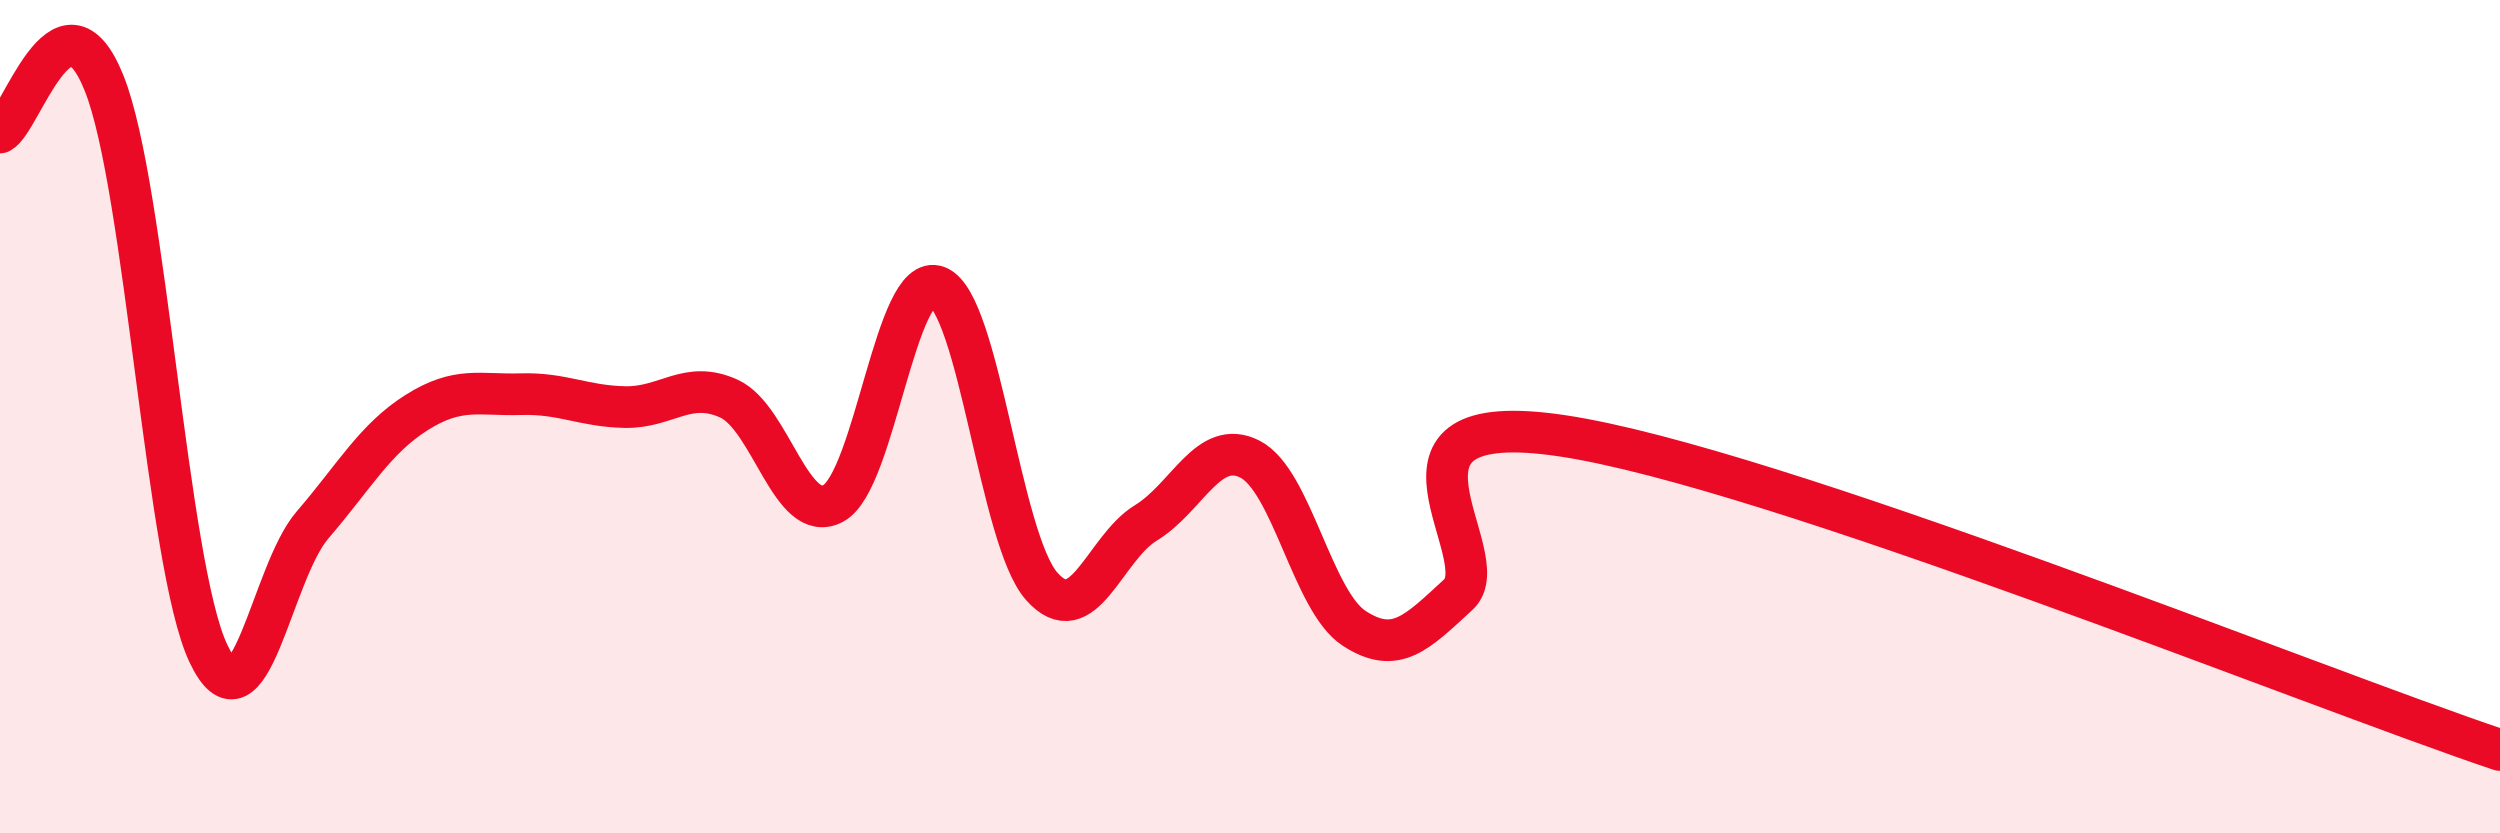 
    <svg width="60" height="20" viewBox="0 0 60 20" xmlns="http://www.w3.org/2000/svg">
      <path
        d="M 0,3.18 C 0.5,2.94 1.5,-0.5 2.5,2 C 3.5,4.5 4,13.56 5,15.68 C 6,17.8 6.5,13.76 7.5,12.6 C 8.5,11.44 9,10.53 10,9.9 C 11,9.27 11.5,9.49 12.5,9.46 C 13.5,9.43 14,9.75 15,9.77 C 16,9.79 16.5,9.11 17.5,9.57 C 18.5,10.03 19,12.62 20,12.08 C 21,11.54 21.5,6.48 22.5,6.88 C 23.5,7.28 24,12.94 25,14.07 C 26,15.2 26.5,13.16 27.5,12.55 C 28.5,11.94 29,10.51 30,11.02 C 31,11.53 31.5,14.43 32.5,15.08 C 33.5,15.73 34,15.19 35,14.27 C 36,13.35 32.5,9.71 37.5,10.46 C 42.5,11.21 55.5,16.49 60,18L60 20L0 20Z"
        fill="#EB0A25"
        opacity="0.1"
        stroke-linecap="round"
        stroke-linejoin="round"
      />
      <path
        d="M 0,3.18 C 0.5,2.94 1.5,-0.5 2.5,2 C 3.5,4.5 4,13.56 5,15.68 C 6,17.8 6.5,13.76 7.5,12.6 C 8.5,11.44 9,10.53 10,9.9 C 11,9.27 11.5,9.49 12.5,9.46 C 13.5,9.43 14,9.75 15,9.77 C 16,9.79 16.5,9.11 17.5,9.57 C 18.5,10.03 19,12.62 20,12.08 C 21,11.54 21.5,6.48 22.5,6.88 C 23.5,7.28 24,12.94 25,14.07 C 26,15.2 26.5,13.16 27.5,12.55 C 28.5,11.94 29,10.51 30,11.02 C 31,11.53 31.5,14.43 32.5,15.08 C 33.5,15.73 34,15.19 35,14.27 C 36,13.35 32.5,9.71 37.5,10.46 C 42.5,11.21 55.5,16.49 60,18"
        stroke="#EB0A25"
        stroke-width="1"
        fill="none"
        stroke-linecap="round"
        stroke-linejoin="round"
      />
    </svg>
  